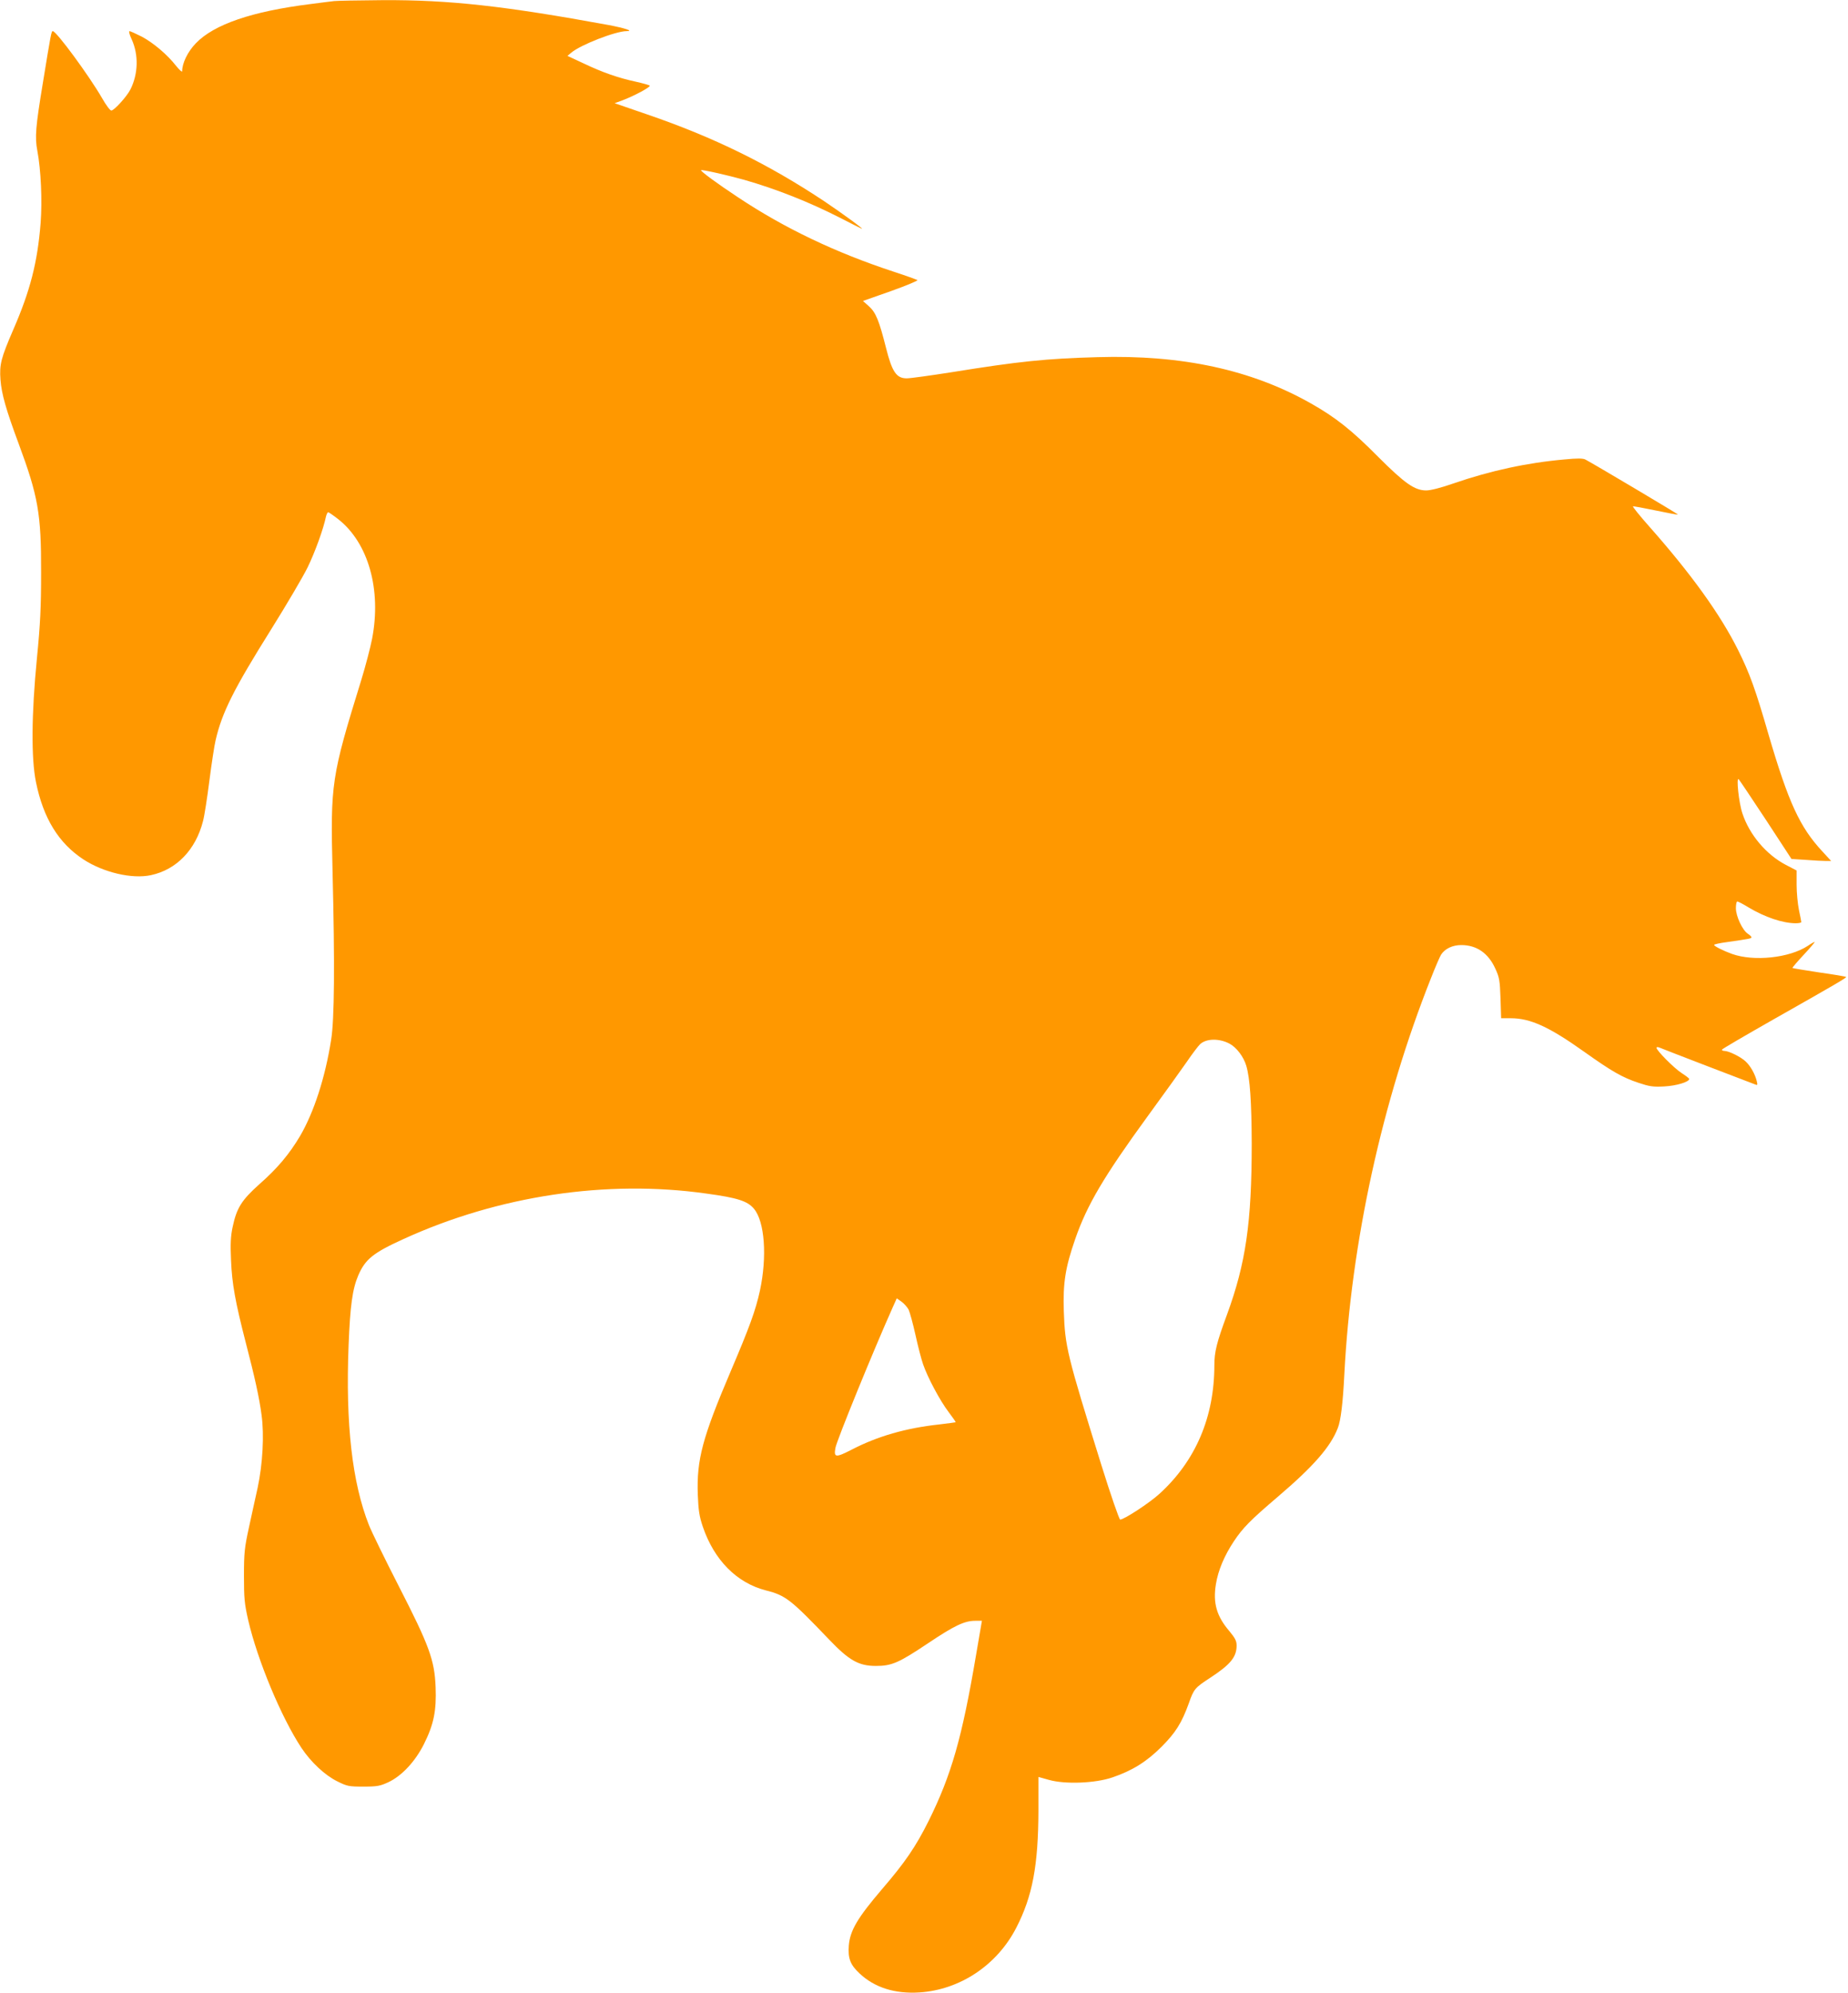 <?xml version="1.0" standalone="no"?>
<!DOCTYPE svg PUBLIC "-//W3C//DTD SVG 20010904//EN"
 "http://www.w3.org/TR/2001/REC-SVG-20010904/DTD/svg10.dtd">
<svg version="1.0" xmlns="http://www.w3.org/2000/svg"
 width="1187pt" height="1280pt" viewBox="0 0 1187 1280"
 preserveAspectRatio="xMidYMid meet">
<g transform="translate(0,1280) scale(0.1,-0.1)"
fill="#ff9800" stroke="none">
<path d="M2145 12793 c-16 -2 -84 -10 -150 -19 -377 -47 -622 -131 -738 -253
-52 -54 -87 -127 -87 -179 0 -7 -17 8 -39 35 -57 73 -146 148 -221 188 -38 19
-73 35 -78 35 -6 0 0 -24 14 -53 45 -99 42 -221 -8 -321 -23 -46 -105 -136
-123 -136 -8 0 -34 35 -59 79 -83 144 -294 431 -317 431 -9 0 -12 -16 -64
-335 -46 -279 -52 -346 -35 -434 23 -123 32 -318 21 -463 -20 -253 -67 -436
-176 -686 -79 -183 -89 -223 -82 -320 7 -93 36 -194 117 -412 125 -337 145
-450 144 -825 0 -228 -5 -331 -27 -555 -35 -358 -37 -641 -6 -793 47 -232 145
-392 305 -497 129 -84 312 -127 433 -101 165 35 288 163 335 347 9 33 27 150
41 260 14 109 32 227 40 260 41 178 117 329 355 709 100 160 206 340 236 401
47 97 101 245 118 327 4 15 10 27 14 27 4 0 33 -20 65 -45 193 -152 278 -452
217 -768 -11 -56 -42 -175 -69 -263 -193 -624 -199 -665 -185 -1229 15 -602
12 -952 -9 -1083 -38 -243 -111 -467 -200 -619 -69 -116 -145 -207 -260 -308
-115 -103 -147 -153 -173 -277 -12 -56 -15 -106 -10 -213 6 -151 28 -270 95
-530 56 -215 87 -354 101 -463 18 -129 7 -317 -25 -467 -15 -66 -40 -183 -57
-260 -27 -124 -31 -158 -31 -305 0 -145 3 -179 27 -285 60 -259 213 -626 342
-821 61 -92 151 -176 230 -215 64 -32 75 -34 169 -34 88 0 107 4 159 28 86 40
173 133 229 245 63 126 81 214 75 366 -7 174 -40 265 -238 651 -87 170 -173
346 -190 389 -108 273 -151 650 -131 1155 10 256 25 362 62 449 45 104 95 145
291 234 608 278 1304 383 1945 292 199 -27 265 -48 306 -98 69 -82 85 -308 38
-526 -28 -128 -67 -234 -187 -516 -182 -427 -220 -569 -212 -794 4 -101 10
-140 32 -205 73 -215 218 -362 406 -410 127 -32 160 -59 406 -316 128 -134
190 -169 300 -169 102 0 147 20 334 145 170 114 235 145 304 145 l43 0 -38
-222 c-90 -531 -158 -768 -304 -1063 -83 -166 -151 -266 -299 -438 -158 -185
-206 -266 -214 -363 -6 -82 9 -123 69 -179 97 -91 227 -132 385 -122 261 17
499 176 622 416 104 202 141 400 142 752 l0 216 68 -19 c102 -29 297 -22 407
16 127 43 220 101 315 196 91 91 130 153 176 280 32 92 39 100 139 165 128 84
168 132 168 206 0 30 -10 48 -46 92 -82 95 -107 181 -87 302 14 88 54 183 115
275 58 87 105 135 282 286 231 197 339 321 386 442 19 47 33 163 42 347 44
846 242 1752 557 2544 27 69 56 136 64 149 25 39 74 62 130 62 99 0 174 -52
219 -152 26 -56 29 -77 33 -190 l4 -128 62 0 c126 0 246 -55 471 -215 180
-128 245 -165 350 -200 69 -23 92 -27 165 -23 78 4 160 29 160 48 0 4 -22 21
-49 38 -49 32 -161 145 -161 162 0 6 9 6 23 0 12 -5 150 -59 307 -119 157 -60
293 -112 303 -116 16 -7 17 -4 11 21 -11 45 -40 97 -71 126 -30 29 -107 67
-135 68 -10 0 -18 3 -18 8 0 4 148 90 327 192 408 231 476 271 471 275 -2 3
-80 16 -172 29 -93 14 -171 27 -173 29 -1 2 31 40 73 85 42 45 73 82 70 82 -4
0 -24 -11 -44 -25 -118 -78 -347 -102 -487 -52 -58 21 -115 50 -115 58 0 4 37
12 83 18 146 21 157 23 157 31 0 4 -11 15 -24 23 -34 23 -76 112 -76 164 0 24
4 43 9 43 5 0 38 -17 72 -38 105 -63 218 -101 302 -102 20 0 37 3 37 8 0 4 -7
39 -15 77 -8 39 -15 111 -15 162 l0 92 -71 37 c-125 66 -232 193 -277 329 -23
67 -41 237 -24 220 5 -5 84 -123 175 -261 l164 -251 93 -6 c51 -4 109 -7 128
-7 l34 0 -58 63 c-144 155 -217 315 -344 748 -84 291 -122 396 -196 544 -114
229 -302 490 -572 795 -61 69 -107 126 -103 128 4 1 70 -11 147 -27 76 -16
140 -28 142 -26 3 2 -537 323 -594 353 -16 9 -53 9 -135 1 -239 -21 -475 -72
-713 -154 -80 -28 -147 -45 -175 -45 -74 0 -138 45 -308 215 -169 171 -275
255 -433 344 -381 216 -828 313 -1370 297 -330 -9 -505 -27 -939 -97 -134 -21
-263 -39 -287 -39 -66 0 -94 41 -133 196 -44 174 -65 227 -110 267 l-38 34
179 63 c98 35 175 67 171 71 -5 3 -73 28 -153 54 -374 123 -701 279 -1000 478
-132 87 -242 168 -237 174 6 5 169 -32 277 -62 206 -59 416 -142 614 -243 72
-37 135 -69 141 -71 21 -8 -124 98 -240 176 -358 238 -711 412 -1138 558
l-209 72 49 18 c75 28 185 87 176 95 -4 4 -44 15 -88 25 -116 25 -215 60 -335
117 l-105 49 25 21 c61 51 285 138 355 138 48 0 -10 19 -115 39 -670 123
-1025 162 -1449 160 -157 -1 -299 -4 -316 -6z m5752 -6696 c45 -24 91 -84 108
-142 24 -81 34 -233 35 -500 0 -507 -38 -769 -159 -1099 -66 -179 -81 -239
-81 -325 0 -332 -120 -613 -351 -824 -65 -60 -229 -167 -254 -167 -6 0 -60
156 -120 348 -222 713 -234 762 -242 991 -6 180 10 281 73 462 76 220 185 404
466 790 102 140 215 297 251 349 36 53 75 104 86 114 40 36 121 38 188 3z
m-2061 -1708 c8 -17 28 -90 44 -162 16 -73 38 -158 49 -189 29 -85 109 -235
164 -307 26 -35 47 -64 45 -66 -2 -1 -49 -7 -106 -14 -213 -23 -396 -76 -560
-161 -105 -54 -117 -52 -106 10 7 45 246 630 368 903 l26 58 30 -21 c17 -12
37 -35 46 -51z"/>
</g>
</svg>
